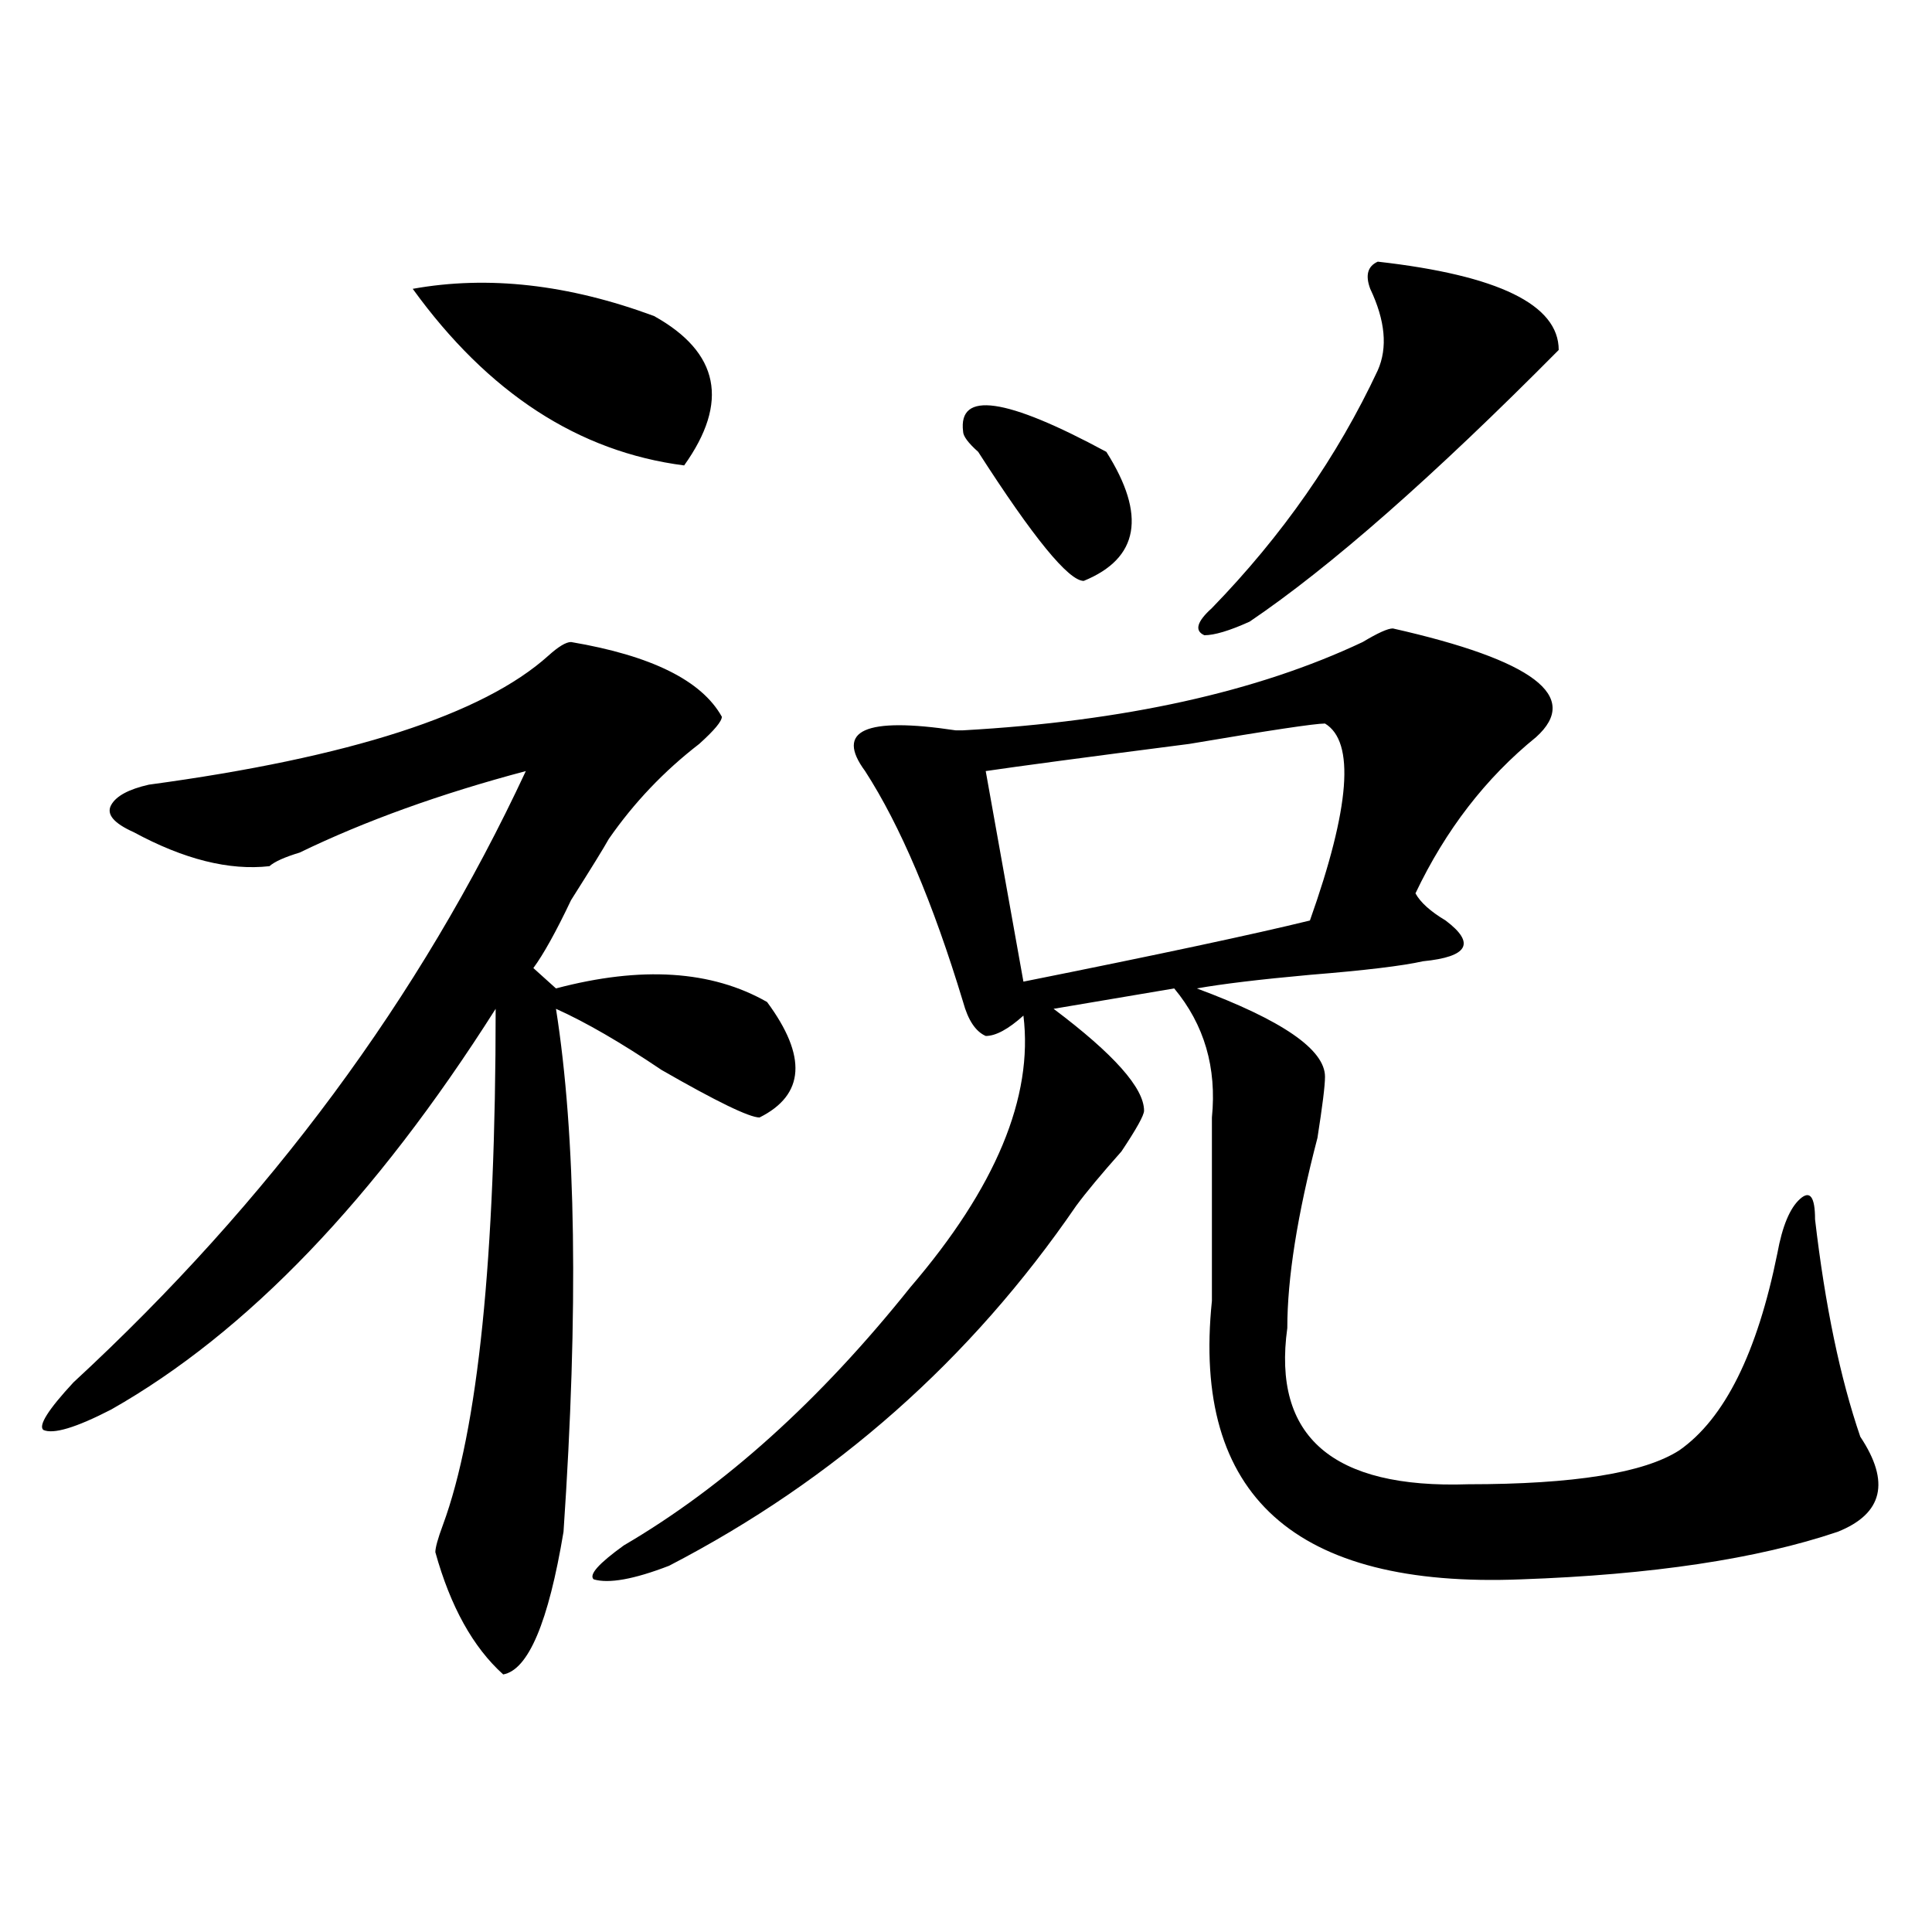 <?xml version="1.0" encoding="utf-8"?>
<!-- Generator: Adobe Illustrator 16.0.0, SVG Export Plug-In . SVG Version: 6.00 Build 0)  -->
<!DOCTYPE svg PUBLIC "-//W3C//DTD SVG 1.1//EN" "http://www.w3.org/Graphics/SVG/1.1/DTD/svg11.dtd">
<svg version="1.1" id="图层_1" xmlns="http://www.w3.org/2000/svg" xmlns:xlink="http://www.w3.org/1999/xlink" x="0px" y="0px"
	 width="1000px" height="1000px" viewBox="0 0 1000 1000" enable-background="new 0 0 1000 1000" xml:space="preserve">
<path d="M295.578,332.313c41.585,7.031,67.621,19.94,78.047,38.672c0,2.362-3.902,7.031-11.707,14.063
	c-18.23,14.063-33.84,30.487-46.828,49.219c-2.621,4.724-9.146,15.271-19.512,31.641c-7.805,16.425-14.328,28.125-19.512,35.156
	l11.707,10.547c44.207-11.7,80.608-9.339,109.266,7.031c20.793,28.125,19.512,48.065-3.902,59.766
	c-5.243,0-22.133-8.185-50.73-24.609c-20.853-14.063-39.023-24.609-54.633-31.641c10.366,65.644,11.707,155.896,3.902,270.703
	c-7.805,46.856-18.23,71.466-31.219,73.828c-15.609-14.063-27.316-35.156-35.121-63.281c0-2.308,1.281-7.031,3.902-14.063
	c18.17-49.219,27.316-138.263,27.316-267.188c-62.437,98.438-128.777,167.597-199.019,207.422
	c-18.231,9.394-29.938,12.909-35.121,10.547c-2.622-2.308,2.561-10.547,15.609-24.609
	c101.461-93.714,179.508-199.183,234.14-316.406c-44.267,11.755-83.29,25.817-117.07,42.188c-7.805,2.362-13.048,4.724-15.609,7.031
	c-20.853,2.362-44.267-3.516-70.242-17.578c-10.426-4.669-14.329-9.339-11.707-14.063c2.561-4.669,9.085-8.185,19.512-10.547
	c104.022-14.063,172.984-36.31,206.824-66.797C289.055,334.675,292.957,332.313,295.578,332.313z M213.629,149.5
	c39.023-7.031,80.608-2.308,124.875,14.063c33.78,18.786,39.023,44.55,15.609,77.344C299.48,233.875,252.652,203.442,213.629,149.5z
	 M720.934,325.281c72.804,16.425,97.559,35.156,74.145,56.25c-26.035,21.094-46.828,48.065-62.438,80.859
	c2.562,4.724,7.805,9.394,15.609,14.063c15.609,11.755,11.707,18.786-11.707,21.094c-10.426,2.362-29.938,4.724-58.535,7.031
	c-26.035,2.362-45.547,4.724-58.535,7.031c44.207,16.425,66.34,31.641,66.34,45.703c0,4.724-1.341,15.271-3.902,31.641
	c-10.426,39.88-15.609,72.675-15.609,98.438c-7.805,56.25,23.414,83.222,93.656,80.859c54.633,0,91.035-5.823,109.266-17.578
	c23.414-16.37,40.305-50.372,50.73-101.953c2.562-14.063,6.464-23.401,11.707-28.125c5.184-4.669,7.805-1.153,7.805,10.547
	c5.184,44.55,12.988,82.067,23.414,112.5c15.609,23.456,11.707,39.88-11.707,49.219c-41.645,14.063-96.277,22.247-163.898,24.609
	c-117.07,4.669-170.422-43.341-159.996-144.141v-77.344c0-4.669,0-10.547,0-17.578c2.562-25.763-3.902-48.011-19.512-66.797
	l-62.438,10.547c31.219,23.456,46.828,41.034,46.828,52.734c0,2.362-3.902,9.394-11.707,21.094
	c-10.426,11.755-18.23,21.094-23.414,28.125c-54.633,79.706-124.875,141.833-210.727,186.328
	c-18.23,7.031-31.219,9.338-39.023,7.031c-2.621-2.362,2.562-8.185,15.609-17.578c52.012-30.433,101.461-74.981,148.289-133.594
	c44.207-51.526,63.719-98.438,58.535-140.625c-7.805,7.031-14.328,10.547-19.512,10.547c-5.243-2.308-9.146-8.185-11.707-17.578
	c-15.609-51.526-32.56-91.406-50.73-119.531c-15.609-21.094,0-28.125,46.828-21.094h3.902
	c83.23-4.669,152.191-19.886,206.824-45.703C713.129,327.644,718.313,325.281,720.934,325.281z M498.5,223.328
	c-2.621-21.094,22.073-17.578,74.145,10.547c20.793,32.849,16.891,55.097-11.707,66.797c-7.805,0-26.035-22.247-54.633-66.797
	C501.062,229.206,498.5,225.69,498.5,223.328z M685.813,374.5c-5.243,0-28.657,3.516-70.242,10.547
	c-54.633,7.031-89.754,11.755-105.363,14.063l19.512,108.984c70.242-14.063,119.632-24.609,148.289-31.641
	C698.801,417.896,701.422,383.894,685.813,374.5z M713.129,135.438c62.438,7.031,93.656,22.302,93.656,45.703
	c-65.059,65.644-118.411,112.5-159.996,140.625c-10.426,4.724-18.23,7.031-23.414,7.031c-5.243-2.308-3.902-7.031,3.902-14.063
	c36.402-37.464,64.999-78.497,85.852-123.047c5.184-11.7,3.902-25.763-3.902-42.188C706.605,142.469,707.886,137.8,713.129,135.438z
	"/>
</svg>
